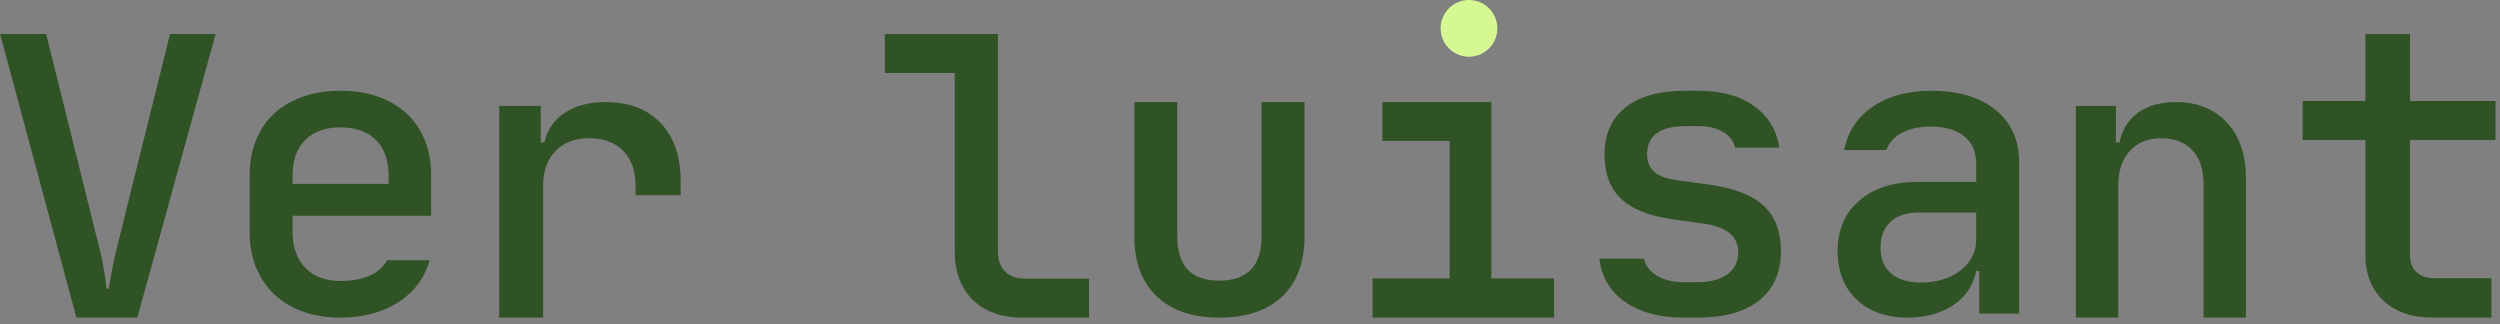 <?xml version="1.0" encoding="UTF-8"?>
<svg width="216px" height="28px" viewBox="0 0 216 28" version="1.1" xmlns="http://www.w3.org/2000/svg" xmlns:xlink="http://www.w3.org/1999/xlink">
    <rect x="0" y="0" width="216" height="28" fill="#808080" stroke="none"/>
    <title>Untitled 4</title>
    <g id="Page-1" stroke="none" stroke-width="1" fill="none" fill-rule="evenodd">
        <g id="Group" fill-rule="nonzero">
            <path d="M11.865,27.44 L18.63,2.94 L14.69,2.94 L10.052,21.587 C9.843,22.449 9.68,23.232 9.564,23.935 C9.494,24.298 9.436,24.638 9.39,24.956 L9.39,24.956 L9.215,24.956 C9.169,24.638 9.122,24.298 9.076,23.935 C9.029,23.618 8.971,23.255 8.901,22.846 C8.832,22.438 8.739,22.018 8.622,21.587 L8.622,21.587 L3.985,2.94 L0.01,2.94 L6.6,27.44 L11.865,27.44 Z" id="Path" fill="#305326"></path>
            <path d="M29.427,7.84 C30.629,7.84 31.711,8.012 32.675,8.356 C33.639,8.7 34.461,9.187 35.141,9.817 C35.821,10.448 36.343,11.216 36.706,12.121 C37.068,13.027 37.25,14.041 37.25,15.164 L37.25,15.164 L37.25,18.637 L25.277,18.637 L25.277,19.978 L25.284,20.285 C25.336,21.491 25.702,22.443 26.383,23.142 C27.12,23.898 28.134,24.276 29.427,24.276 C30.379,24.276 31.207,24.127 31.91,23.829 C32.613,23.531 33.123,23.084 33.44,22.488 L33.44,22.488 L37.114,22.488 L37.019,22.808 C36.813,23.438 36.516,24.014 36.127,24.534 C35.674,25.142 35.113,25.663 34.444,26.099 C33.775,26.535 33.015,26.867 32.165,27.096 C31.315,27.325 30.402,27.44 29.427,27.44 C28.225,27.44 27.142,27.268 26.179,26.924 C25.215,26.58 24.393,26.087 23.713,25.446 C23.032,24.804 22.505,24.03 22.131,23.125 C21.757,22.219 21.57,21.205 21.57,20.081 L21.57,20.081 L21.57,15.164 L21.578,14.748 C21.618,13.789 21.797,12.913 22.114,12.121 C22.477,11.216 22.998,10.448 23.679,9.817 C24.359,9.187 25.187,8.7 26.162,8.356 C27.137,8.012 28.225,7.84 29.427,7.84 Z M29.427,11.004 C28.112,11.004 27.091,11.37 26.366,12.104 C25.64,12.837 25.277,13.858 25.277,15.164 L25.277,15.164 L25.277,15.886 L33.576,15.886 L33.576,15.164 L33.57,14.868 C33.518,13.702 33.158,12.781 32.488,12.104 C31.762,11.37 30.742,11.004 29.427,11.004 Z" id="Combined-Shape" fill="#305326"></path>
            <path d="M46.929,27.44 L46.929,16.035 C46.929,14.772 47.286,13.774 48,13.043 C48.713,12.311 49.68,11.945 50.901,11.945 C52.144,11.945 53.123,12.306 53.836,13.026 C54.55,13.747 54.907,14.75 54.907,16.035 L54.907,16.035 L54.907,16.866 L58.81,16.866 L58.81,15.669 C58.81,13.519 58.234,11.84 57.083,10.632 C55.932,9.424 54.343,8.82 52.317,8.82 C50.912,8.82 49.744,9.125 48.811,9.734 C47.879,10.344 47.286,11.203 47.033,12.311 L47.033,12.311 L46.722,12.311 L46.722,9.152 L43.13,9.152 L43.13,27.44 L46.929,27.44 Z" id="Path" fill="#305326"></path>
            <path d="M94.09,27.44 L94.09,24.07 L88.526,24.07 C87.803,24.07 87.237,23.862 86.83,23.447 C86.423,23.031 86.22,22.452 86.22,21.711 L86.22,21.711 L86.22,2.94 L76.45,2.94 L76.45,6.31 L82.488,6.31 L82.488,21.711 C82.488,23.486 83.008,24.884 84.049,25.907 C85.089,26.929 86.525,27.44 88.357,27.44 L88.357,27.44 L94.09,27.44 Z" id="Path" fill="#305326"></path>
            <path d="M105.326,27.44 C107.686,27.44 109.507,26.83 110.788,25.611 C112.069,24.392 112.71,22.663 112.71,20.424 L112.71,20.424 L112.71,8.82 L109.001,8.82 L109.001,20.424 C109.001,22.973 107.776,24.248 105.326,24.248 C102.921,24.248 101.719,22.973 101.719,20.424 L101.719,20.424 L101.719,8.82 L98.01,8.82 L98.01,20.424 C98.01,22.641 98.65,24.364 99.932,25.595 C101.213,26.825 103.011,27.44 105.326,27.44 Z" id="Path" fill="#305326"></path>
            <polygon id="Path" fill="#305326" points="134.27 27.44 134.27 24.055 128.852 24.055 128.852 8.82 119.431 8.82 119.431 12.172 125.252 12.172 125.252 24.055 118.59 24.055 118.59 27.44"></polygon>
            <path d="M146.672,27.44 C148.992,27.44 150.772,26.941 152.011,25.944 C153.25,24.947 153.87,23.531 153.87,21.698 C153.87,20.001 153.374,18.695 152.383,17.778 C151.392,16.861 149.837,16.253 147.719,15.955 L147.719,15.955 L144.948,15.577 C144.025,15.462 143.355,15.222 142.938,14.855 C142.521,14.488 142.313,13.972 142.313,13.307 C142.313,12.505 142.594,11.903 143.157,11.502 C143.721,11.101 144.532,10.9 145.59,10.9 L145.59,10.9 L146.773,10.9 C147.607,10.9 148.305,11.067 148.868,11.399 C149.432,11.731 149.781,12.184 149.916,12.757 L149.916,12.757 L153.735,12.757 C153.509,11.244 152.783,10.046 151.555,9.164 C150.327,8.281 148.733,7.84 146.773,7.84 L146.773,7.84 L145.59,7.84 C143.36,7.84 141.642,8.321 140.437,9.284 C139.232,10.247 138.629,11.6 138.629,13.342 C138.629,14.992 139.108,16.27 140.065,17.176 C141.023,18.081 142.504,18.672 144.509,18.947 L144.509,18.947 L147.213,19.325 C149.195,19.6 150.186,20.425 150.186,21.801 C150.186,22.603 149.877,23.233 149.257,23.692 C148.638,24.15 147.776,24.38 146.672,24.38 L146.672,24.38 L145.455,24.38 C144.554,24.38 143.794,24.196 143.174,23.829 C142.555,23.463 142.177,22.97 142.042,22.351 L142.042,22.351 L138.19,22.351 C138.37,23.933 139.108,25.176 140.403,26.082 C141.699,26.987 143.383,27.44 145.455,27.44 L145.455,27.44 L146.672,27.44 Z" id="Path" fill="#305326"></path>
            <path d="M166.829,7.84 C169.189,7.84 171.05,8.39 172.41,9.491 C173.77,10.591 174.45,12.104 174.45,14.029 L174.45,14.029 L174.45,27.096 L171.01,27.096 L171.01,23.417 L170.741,23.417 L170.681,23.678 C170.397,24.793 169.759,25.686 168.768,26.357 C167.7,27.079 166.379,27.44 164.806,27.44 C162.962,27.44 161.496,26.918 160.405,25.875 C159.315,24.832 158.77,23.44 158.77,21.698 C158.77,19.864 159.394,18.408 160.641,17.331 C161.889,16.253 163.581,15.714 165.716,15.714 L165.716,15.714 L170.741,15.714 L170.741,14.133 L170.733,13.885 C170.681,12.995 170.341,12.292 169.712,11.777 C169.026,11.216 168.054,10.935 166.795,10.935 C165.829,10.935 165.008,11.112 164.334,11.468 C163.659,11.823 163.21,12.322 162.985,12.964 L162.985,12.964 L159.343,12.964 L159.409,12.652 C159.747,11.217 160.546,10.071 161.805,9.215 C163.153,8.298 164.828,7.84 166.829,7.84 Z M170.741,18.362 L165.75,18.362 L165.479,18.369 C164.595,18.412 163.887,18.674 163.356,19.153 C162.771,19.68 162.479,20.425 162.479,21.388 C162.479,22.351 162.783,23.096 163.389,23.623 C163.996,24.15 164.851,24.414 165.952,24.414 C166.649,24.414 167.29,24.322 167.874,24.139 C168.459,23.956 168.965,23.698 169.392,23.365 C169.819,23.033 170.15,22.643 170.386,22.196 C170.623,21.749 170.741,21.262 170.741,20.735 L170.741,20.735 L170.741,18.362 Z" id="Combined-Shape" fill="#305326"></path>
            <path d="M183.016,27.44 L183.016,16.035 C183.016,14.772 183.35,13.774 184.016,13.043 C184.683,12.311 185.594,11.945 186.75,11.945 C187.883,11.945 188.772,12.289 189.416,12.976 C190.061,13.663 190.383,14.639 190.383,15.902 L190.383,15.902 L190.383,27.44 L194.05,27.44 L194.05,15.403 C194.05,14.428 193.916,13.536 193.65,12.727 C193.383,11.918 192.989,11.225 192.466,10.649 C191.944,10.072 191.311,9.624 190.566,9.302 C189.822,8.981 188.972,8.82 188.016,8.82 C186.683,8.82 185.594,9.119 184.75,9.718 C183.905,10.316 183.361,11.181 183.116,12.311 L183.116,12.311 L182.816,12.311 L182.816,9.152 L179.35,9.152 L179.35,27.44 L183.016,27.44 Z" id="Path" fill="#305326"></path>
            <path d="M215.26,27.44 L215.26,24.037 L210.36,24.037 C209.683,24.037 209.158,23.861 208.785,23.51 C208.411,23.158 208.225,22.676 208.225,22.064 L208.225,22.064 L208.225,12.093 L215.61,12.093 L215.61,8.725 L208.225,8.725 L208.225,2.94 L204.375,2.94 L204.375,8.725 L198.95,8.725 L198.95,12.093 L204.375,12.093 L204.375,22.064 C204.375,23.697 204.894,25.001 205.932,25.977 C206.971,26.952 208.388,27.44 210.185,27.44 L210.185,27.44 L215.26,27.44 Z" id="Path" fill="#305326"></path>
            <circle id="Oval" fill="#D6F893" cx="126.92" cy="2.45" r="2.45"></circle>
        </g>
    </g>
</svg>